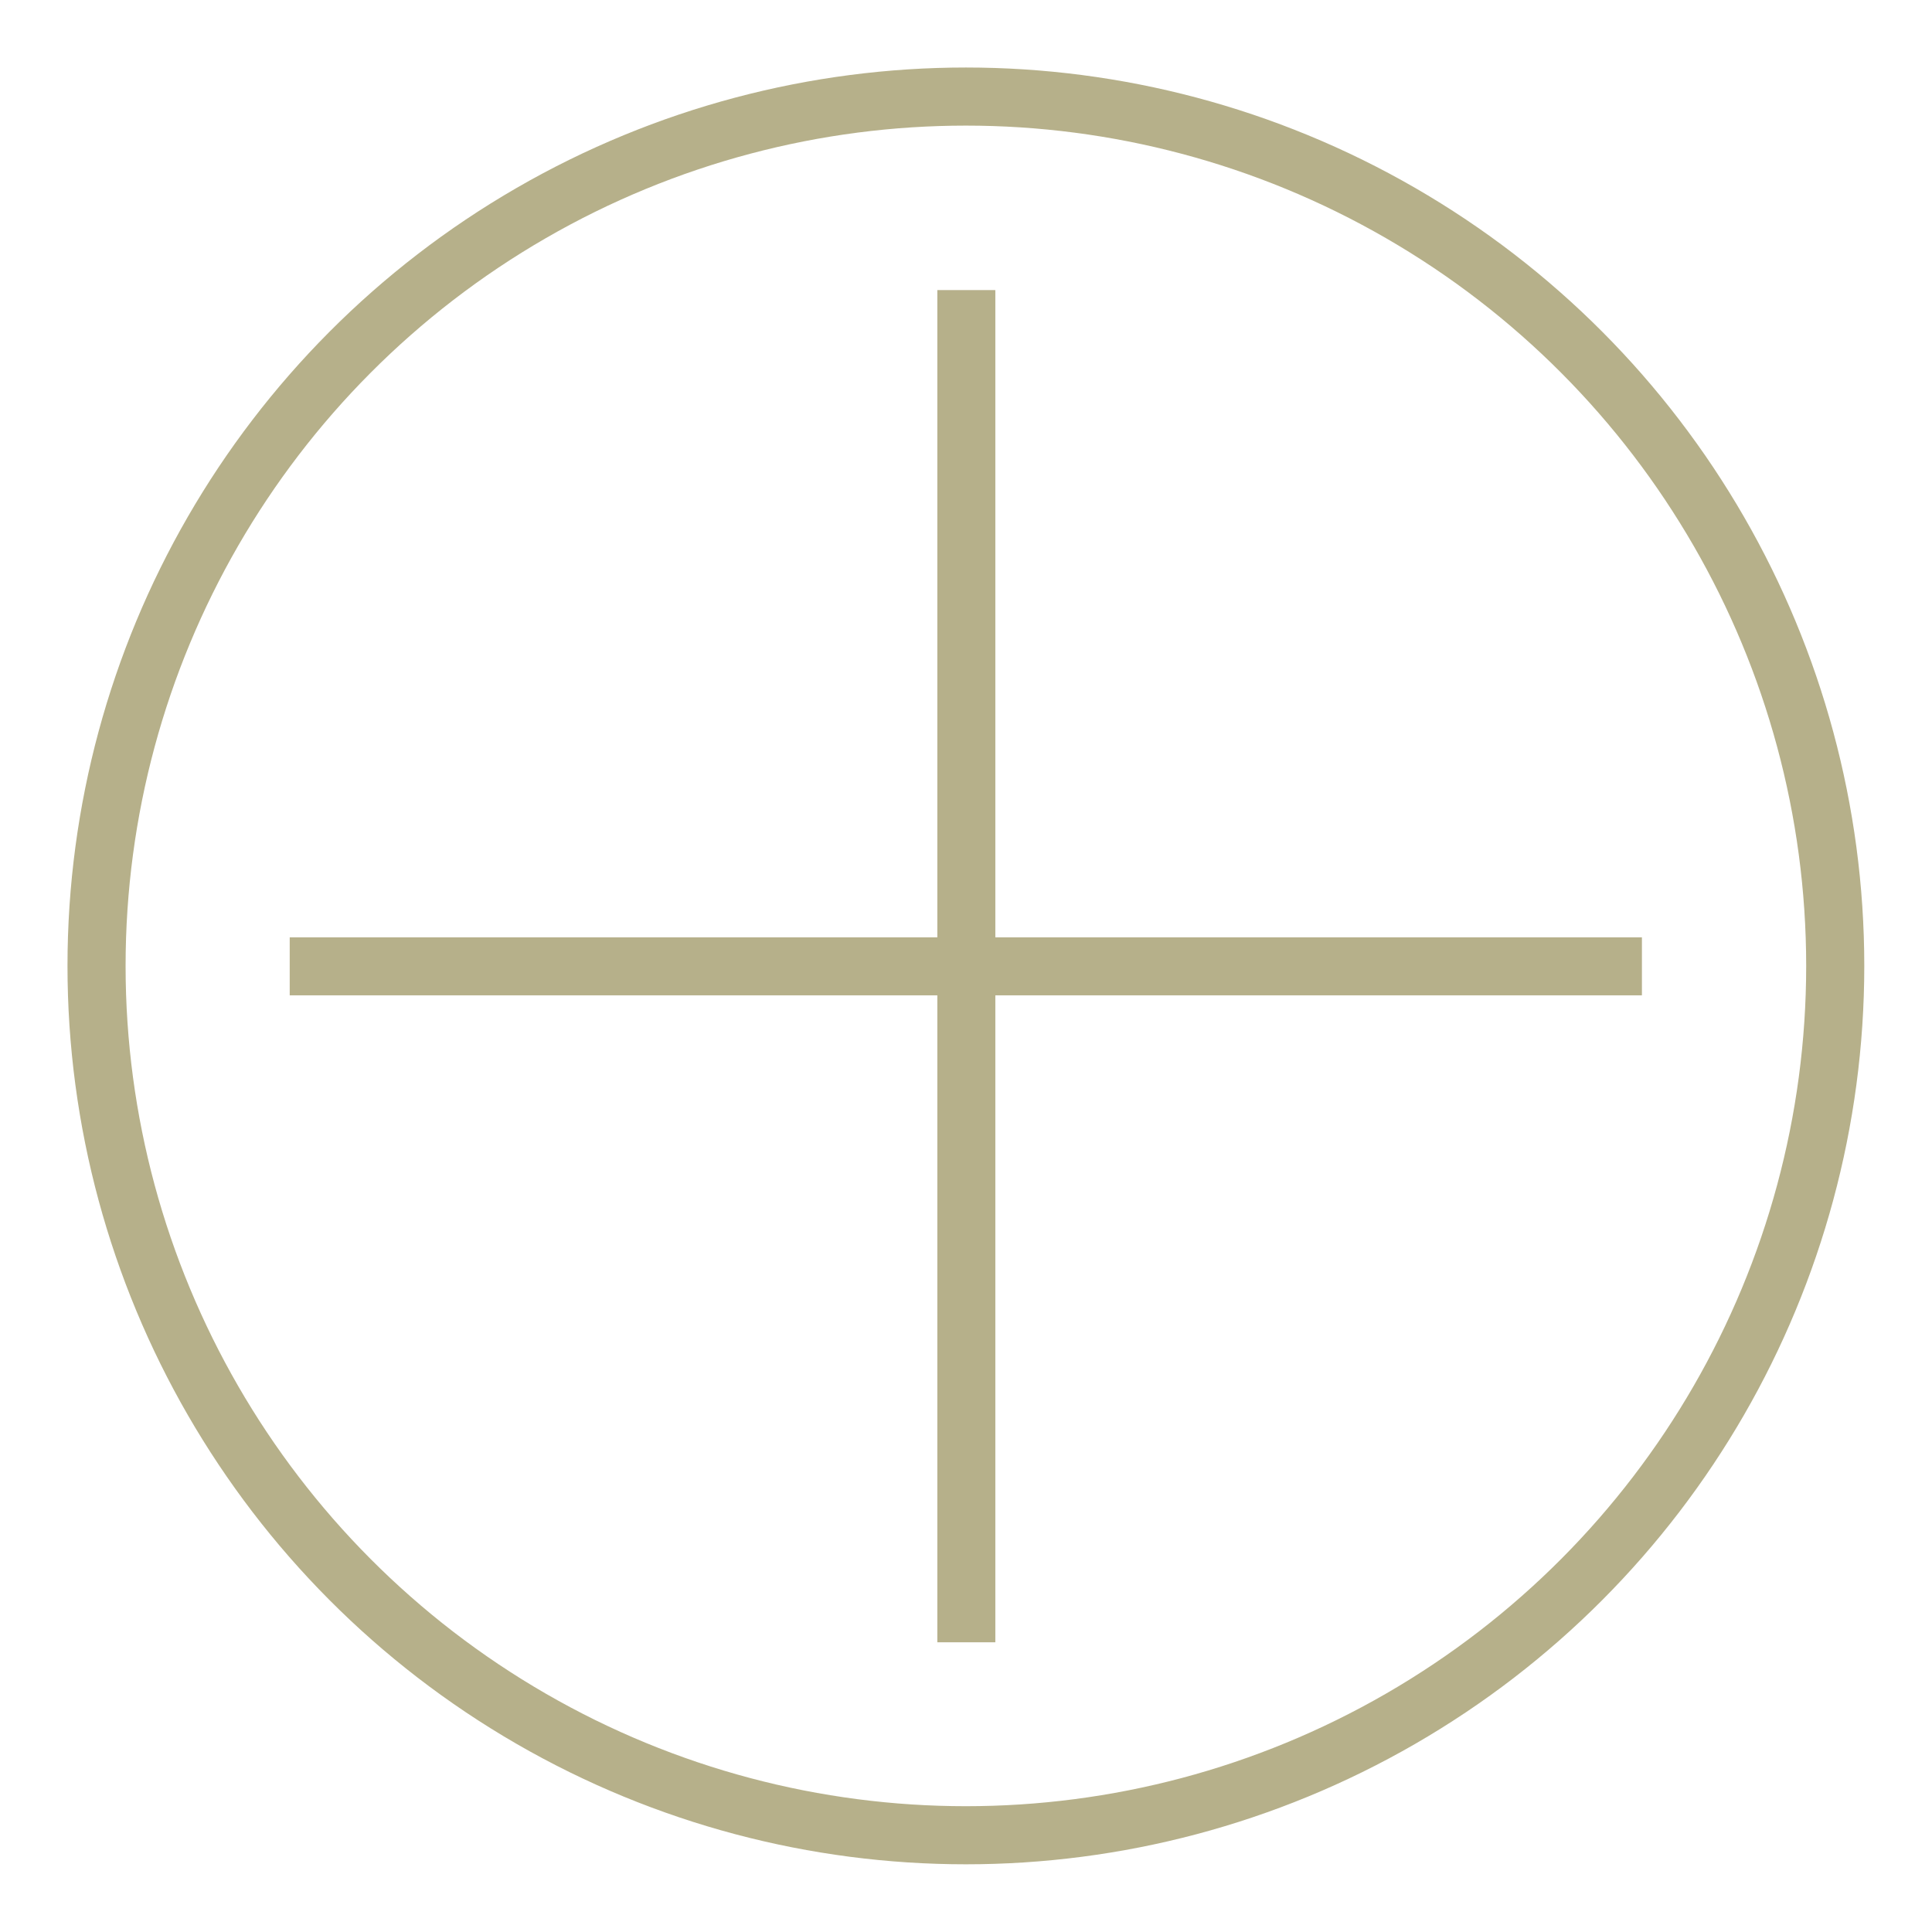 <?xml version="1.0" encoding="UTF-8" standalone="no"?>
<!DOCTYPE svg PUBLIC "-//W3C//DTD SVG 1.1//EN" "http://www.w3.org/Graphics/SVG/1.1/DTD/svg11.dtd">
<svg width="100%" height="100%" viewBox="0 0 100 100" version="1.1" xmlns="http://www.w3.org/2000/svg" xmlns:xlink="http://www.w3.org/1999/xlink" xml:space="preserve" style="fill-rule:evenodd;clip-rule:evenodd;stroke-linecap:round;stroke-linejoin:round;stroke-miterlimit:1.5;">
    <g transform="matrix(1.68,0,0,1.68,-28.025,-29.405)">
        <circle cx="46.44" cy="47.262" r="26.784" style="fill:none;stroke:rgb(182,176,138);stroke-width:1.79px;"/>
    </g>
    <g transform="matrix(1.356,0,0,0.499,-12.568,26.568)">
        <rect x="20.327" y="43.984" width="51.615" height="6.016" style="fill:rgb(182,176,138);"/>
    </g>
    <g transform="matrix(8.30435e-17,-1.356,0.499,3.05325e-17,26.568,112.568)">
        <rect x="20.327" y="43.984" width="51.615" height="6.016" style="fill:rgb(182,176,138);"/>
    </g>
</svg>
